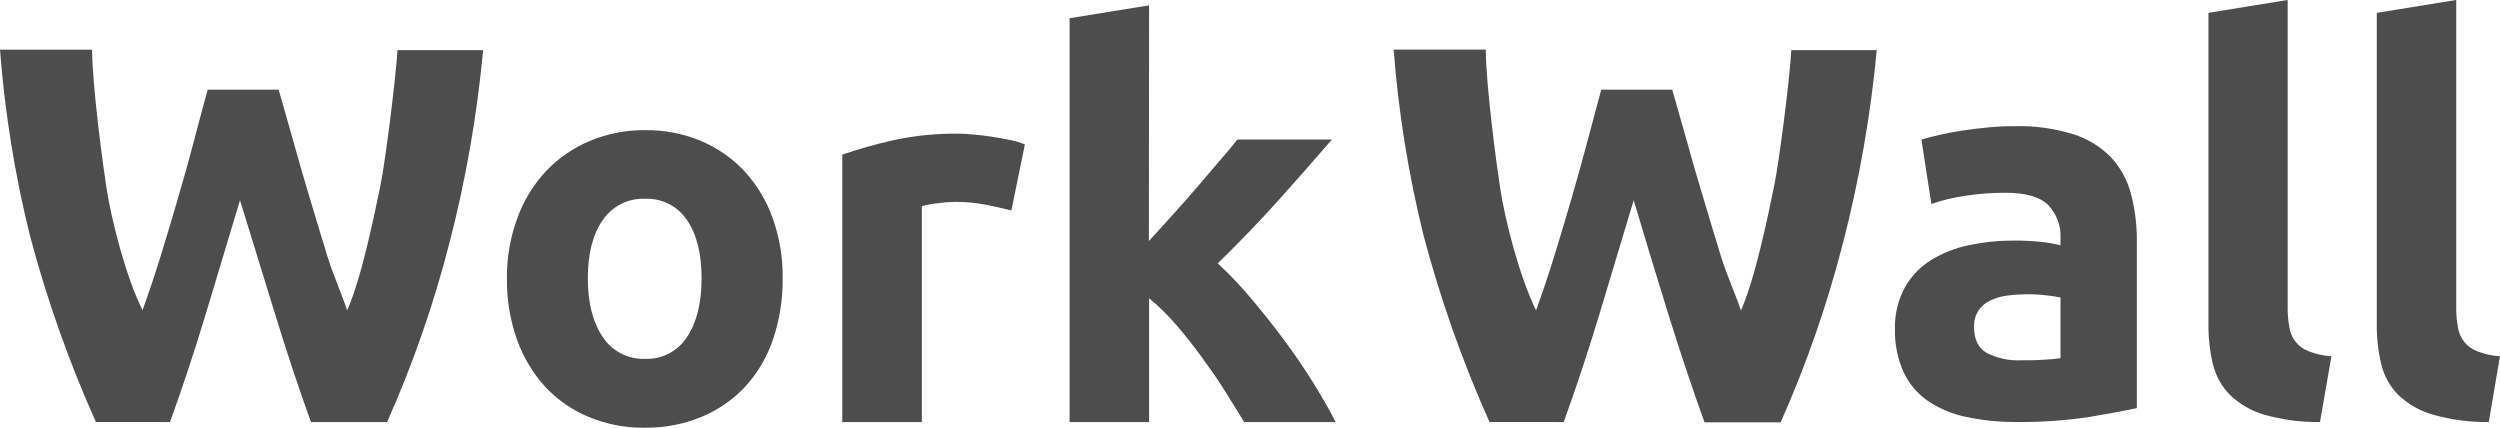 <svg width="152" height="26" viewBox="0 0 152 26" fill="none" xmlns="http://www.w3.org/2000/svg">
<g clip-path="url(#clip0_8159_64668)">
<path d="M47.587 16.918C47.602 18.178 47.404 19.43 47.003 20.624C46.647 21.691 46.072 22.67 45.316 23.5C44.575 24.294 43.674 24.92 42.674 25.336C41.578 25.791 40.401 26.019 39.215 26.006C38.042 26.023 36.879 25.8 35.795 25.351C34.792 24.936 33.89 24.31 33.147 23.515C32.39 22.681 31.806 21.703 31.429 20.639C31.01 19.45 30.804 18.195 30.821 16.933C30.807 15.681 31.021 14.436 31.454 13.261C31.837 12.198 32.432 11.225 33.202 10.4C33.956 9.61 34.865 8.985 35.871 8.565C36.931 8.124 38.068 7.902 39.215 7.913C40.378 7.898 41.532 8.12 42.607 8.565C43.607 8.984 44.508 9.609 45.252 10.4C46.01 11.221 46.595 12.188 46.97 13.243C47.394 14.421 47.603 15.666 47.587 16.918ZM42.656 16.918C42.656 15.417 42.359 14.236 41.765 13.375C41.485 12.958 41.104 12.621 40.657 12.395C40.211 12.17 39.714 12.063 39.215 12.086C38.714 12.065 38.216 12.172 37.768 12.397C37.32 12.623 36.936 12.959 36.652 13.375C36.044 14.236 35.74 15.417 35.74 16.918C35.74 18.419 36.044 19.612 36.652 20.495C36.93 20.919 37.312 21.263 37.761 21.494C38.21 21.726 38.711 21.837 39.215 21.817C39.717 21.839 40.216 21.729 40.663 21.497C41.111 21.266 41.49 20.922 41.765 20.498C42.359 19.615 42.656 18.422 42.656 16.918Z" fill="#4D4D4D"/>
<path d="M61.492 12.796C61.06 12.686 60.554 12.572 59.972 12.454C59.354 12.33 58.724 12.27 58.093 12.273C57.73 12.277 57.368 12.305 57.008 12.356C56.684 12.39 56.363 12.451 56.048 12.536V25.66H51.211V9.4C52.217 9.057 53.239 8.768 54.275 8.534C55.573 8.25 56.899 8.114 58.227 8.127C58.486 8.127 58.799 8.142 59.167 8.176C59.535 8.209 59.902 8.252 60.267 8.307C60.632 8.362 61.006 8.427 61.374 8.503C61.694 8.566 62.009 8.658 62.313 8.779L61.492 12.796Z" fill="#4D4D4D"/>
<path d="M69.853 14.654C70.327 14.134 70.819 13.595 71.327 13.033C71.835 12.47 72.327 11.913 72.802 11.359C73.276 10.805 73.713 10.282 74.145 9.786C74.577 9.29 74.93 8.868 75.234 8.485H80.979C79.834 9.811 78.719 11.077 77.635 12.283C76.551 13.488 75.352 14.732 74.039 16.013C74.753 16.672 75.424 17.378 76.048 18.124C76.741 18.94 77.412 19.785 78.061 20.658C78.709 21.531 79.304 22.403 79.845 23.274C80.386 24.147 80.84 24.943 81.207 25.661H75.647C75.303 25.088 74.908 24.477 74.48 23.779C74.051 23.081 73.568 22.405 73.069 21.72C72.57 21.034 72.051 20.37 71.5 19.737C71.001 19.157 70.454 18.62 69.865 18.133V25.661H65.031V1.108L69.865 0.325L69.853 14.654Z" fill="#4D4D4D"/>
<path d="M122.488 7.671C123.696 7.639 124.901 7.804 126.056 8.161C126.923 8.432 127.709 8.914 128.346 9.565C128.928 10.191 129.346 10.954 129.562 11.784C129.811 12.732 129.932 13.71 129.92 14.69V24.812C129.227 24.965 128.265 25.145 127.032 25.351C125.551 25.575 124.055 25.677 122.557 25.657C121.548 25.663 120.541 25.56 119.554 25.351C118.726 25.185 117.938 24.859 117.234 24.39C116.593 23.951 116.079 23.348 115.745 22.643C115.373 21.817 115.191 20.918 115.213 20.012C115.189 19.124 115.398 18.245 115.821 17.466C116.208 16.784 116.76 16.211 117.426 15.801C118.138 15.372 118.917 15.068 119.73 14.902C120.616 14.716 121.519 14.623 122.424 14.626C122.982 14.623 123.54 14.65 124.096 14.706C124.495 14.745 124.89 14.816 125.278 14.917V14.461C125.295 14.095 125.237 13.73 125.109 13.388C124.981 13.046 124.785 12.733 124.533 12.469C124.035 11.971 123.17 11.721 121.937 11.719C121.123 11.719 120.31 11.78 119.505 11.9C118.798 11.997 118.102 12.166 117.429 12.405L116.821 8.485C117.103 8.399 117.455 8.307 117.879 8.21C118.298 8.112 118.757 8.023 119.256 7.946C119.755 7.87 120.277 7.806 120.831 7.751C121.384 7.695 121.925 7.671 122.488 7.671ZM122.877 21.906C123.351 21.906 123.807 21.906 124.242 21.872C124.589 21.86 124.935 21.829 125.278 21.777V18.087C125.084 18.044 124.792 17.998 124.403 17.955C123.621 17.864 122.831 17.87 122.05 17.971C121.684 18.014 121.328 18.117 120.995 18.277C120.707 18.412 120.461 18.624 120.284 18.889C120.102 19.181 120.011 19.522 120.022 19.868C120.022 20.633 120.277 21.159 120.785 21.453C121.432 21.783 122.152 21.939 122.877 21.906Z" fill="#4D4D4D"/>
<path d="M141.057 25.66C139.901 25.675 138.749 25.522 137.637 25.205C136.869 24.976 136.166 24.568 135.585 24.014C135.077 23.5 134.718 22.855 134.548 22.151C134.355 21.344 134.263 20.517 134.274 19.688V0.78L139.09 -0.003V18.705C139.086 19.1 139.12 19.495 139.19 19.883C139.235 20.211 139.366 20.52 139.571 20.779C139.776 21.038 140.047 21.236 140.354 21.352C140.8 21.531 141.271 21.634 141.75 21.658L141.057 25.66Z" fill="#4D4D4D"/>
<path d="M151.318 25.66C150.162 25.675 149.011 25.522 147.898 25.205C147.121 24.981 146.407 24.573 145.819 24.014C145.309 23.501 144.951 22.856 144.782 22.151C144.589 21.344 144.498 20.517 144.509 19.688V0.78L149.339 -0.003V18.705C149.336 19.1 149.369 19.495 149.44 19.883C149.484 20.211 149.616 20.52 149.821 20.779C150.026 21.038 150.296 21.236 150.604 21.352C151.049 21.531 151.521 21.635 151.999 21.658L151.318 25.66Z" fill="#4D4D4D"/>
<path d="M90.562 25.657C88.923 22 87.584 18.213 86.558 14.336C85.637 10.62 85.026 6.833 84.734 3.014H90.337C90.337 5.095 90.978 9.936 91.194 11.334C91.507 13.461 92.419 16.897 93.392 18.871C93.781 17.802 94.16 16.669 94.529 15.474C94.898 14.279 95.256 13.081 95.602 11.882C95.949 10.684 96.268 9.531 96.56 8.421C96.852 7.311 97.117 6.321 97.356 5.45H101.67C101.928 6.343 102.214 7.35 102.531 8.47C102.835 9.593 103.175 10.75 103.534 11.946C103.892 13.142 104.251 14.342 104.619 15.538C104.987 16.735 105.504 17.852 105.85 18.874C106.735 16.885 107.519 13.011 107.884 11.224C108.167 9.835 108.811 4.902 108.911 3.048H114.107C113.736 7.003 113.049 10.922 112.055 14.767C111.099 18.505 109.831 22.154 108.264 25.676H103.634C102.88 23.585 102.146 21.392 101.433 19.097C100.72 16.802 100.018 14.495 99.329 12.175C98.636 14.483 97.943 16.785 97.25 19.082C96.557 21.379 95.831 23.572 95.073 25.66L90.562 25.657Z" fill="#4D4D4D"/>
<path d="M5.831 25.657C4.192 22.001 2.852 18.217 1.824 14.342C0.902 10.626 0.292 6.839 0 3.02H5.6C5.6 5.101 6.244 9.942 6.46 11.34C6.779 13.436 7.676 16.887 8.664 18.861C9.053 17.792 9.432 16.66 9.801 15.465C10.17 14.269 10.527 13.072 10.874 11.872C11.221 10.687 11.54 9.537 11.832 8.421C12.123 7.305 12.389 6.315 12.628 5.45H16.942C17.199 6.343 17.486 7.35 17.802 8.47C18.106 9.593 18.447 10.749 18.805 11.946C19.164 13.142 19.523 14.342 19.891 15.538C20.259 16.735 20.775 17.851 21.107 18.873C21.991 16.884 22.773 13.011 23.14 11.224C23.423 9.834 24.052 4.902 24.168 3.048H29.375C29.007 7.003 28.322 10.922 27.327 14.767C26.37 18.499 25.102 22.143 23.536 25.66H18.906C18.152 23.571 17.423 21.378 16.72 19.081C16.017 16.785 15.307 14.482 14.592 12.175C13.899 14.482 13.206 16.785 12.513 19.081C11.819 21.378 11.094 23.571 10.336 25.66L5.831 25.657Z" fill="#4D4D4D"/>
</g>
<defs>
<clipPath id="clip0_8159_64668">
<rect width="152" height="26" fill="white"/>
</clipPath>
</defs>
</svg>
